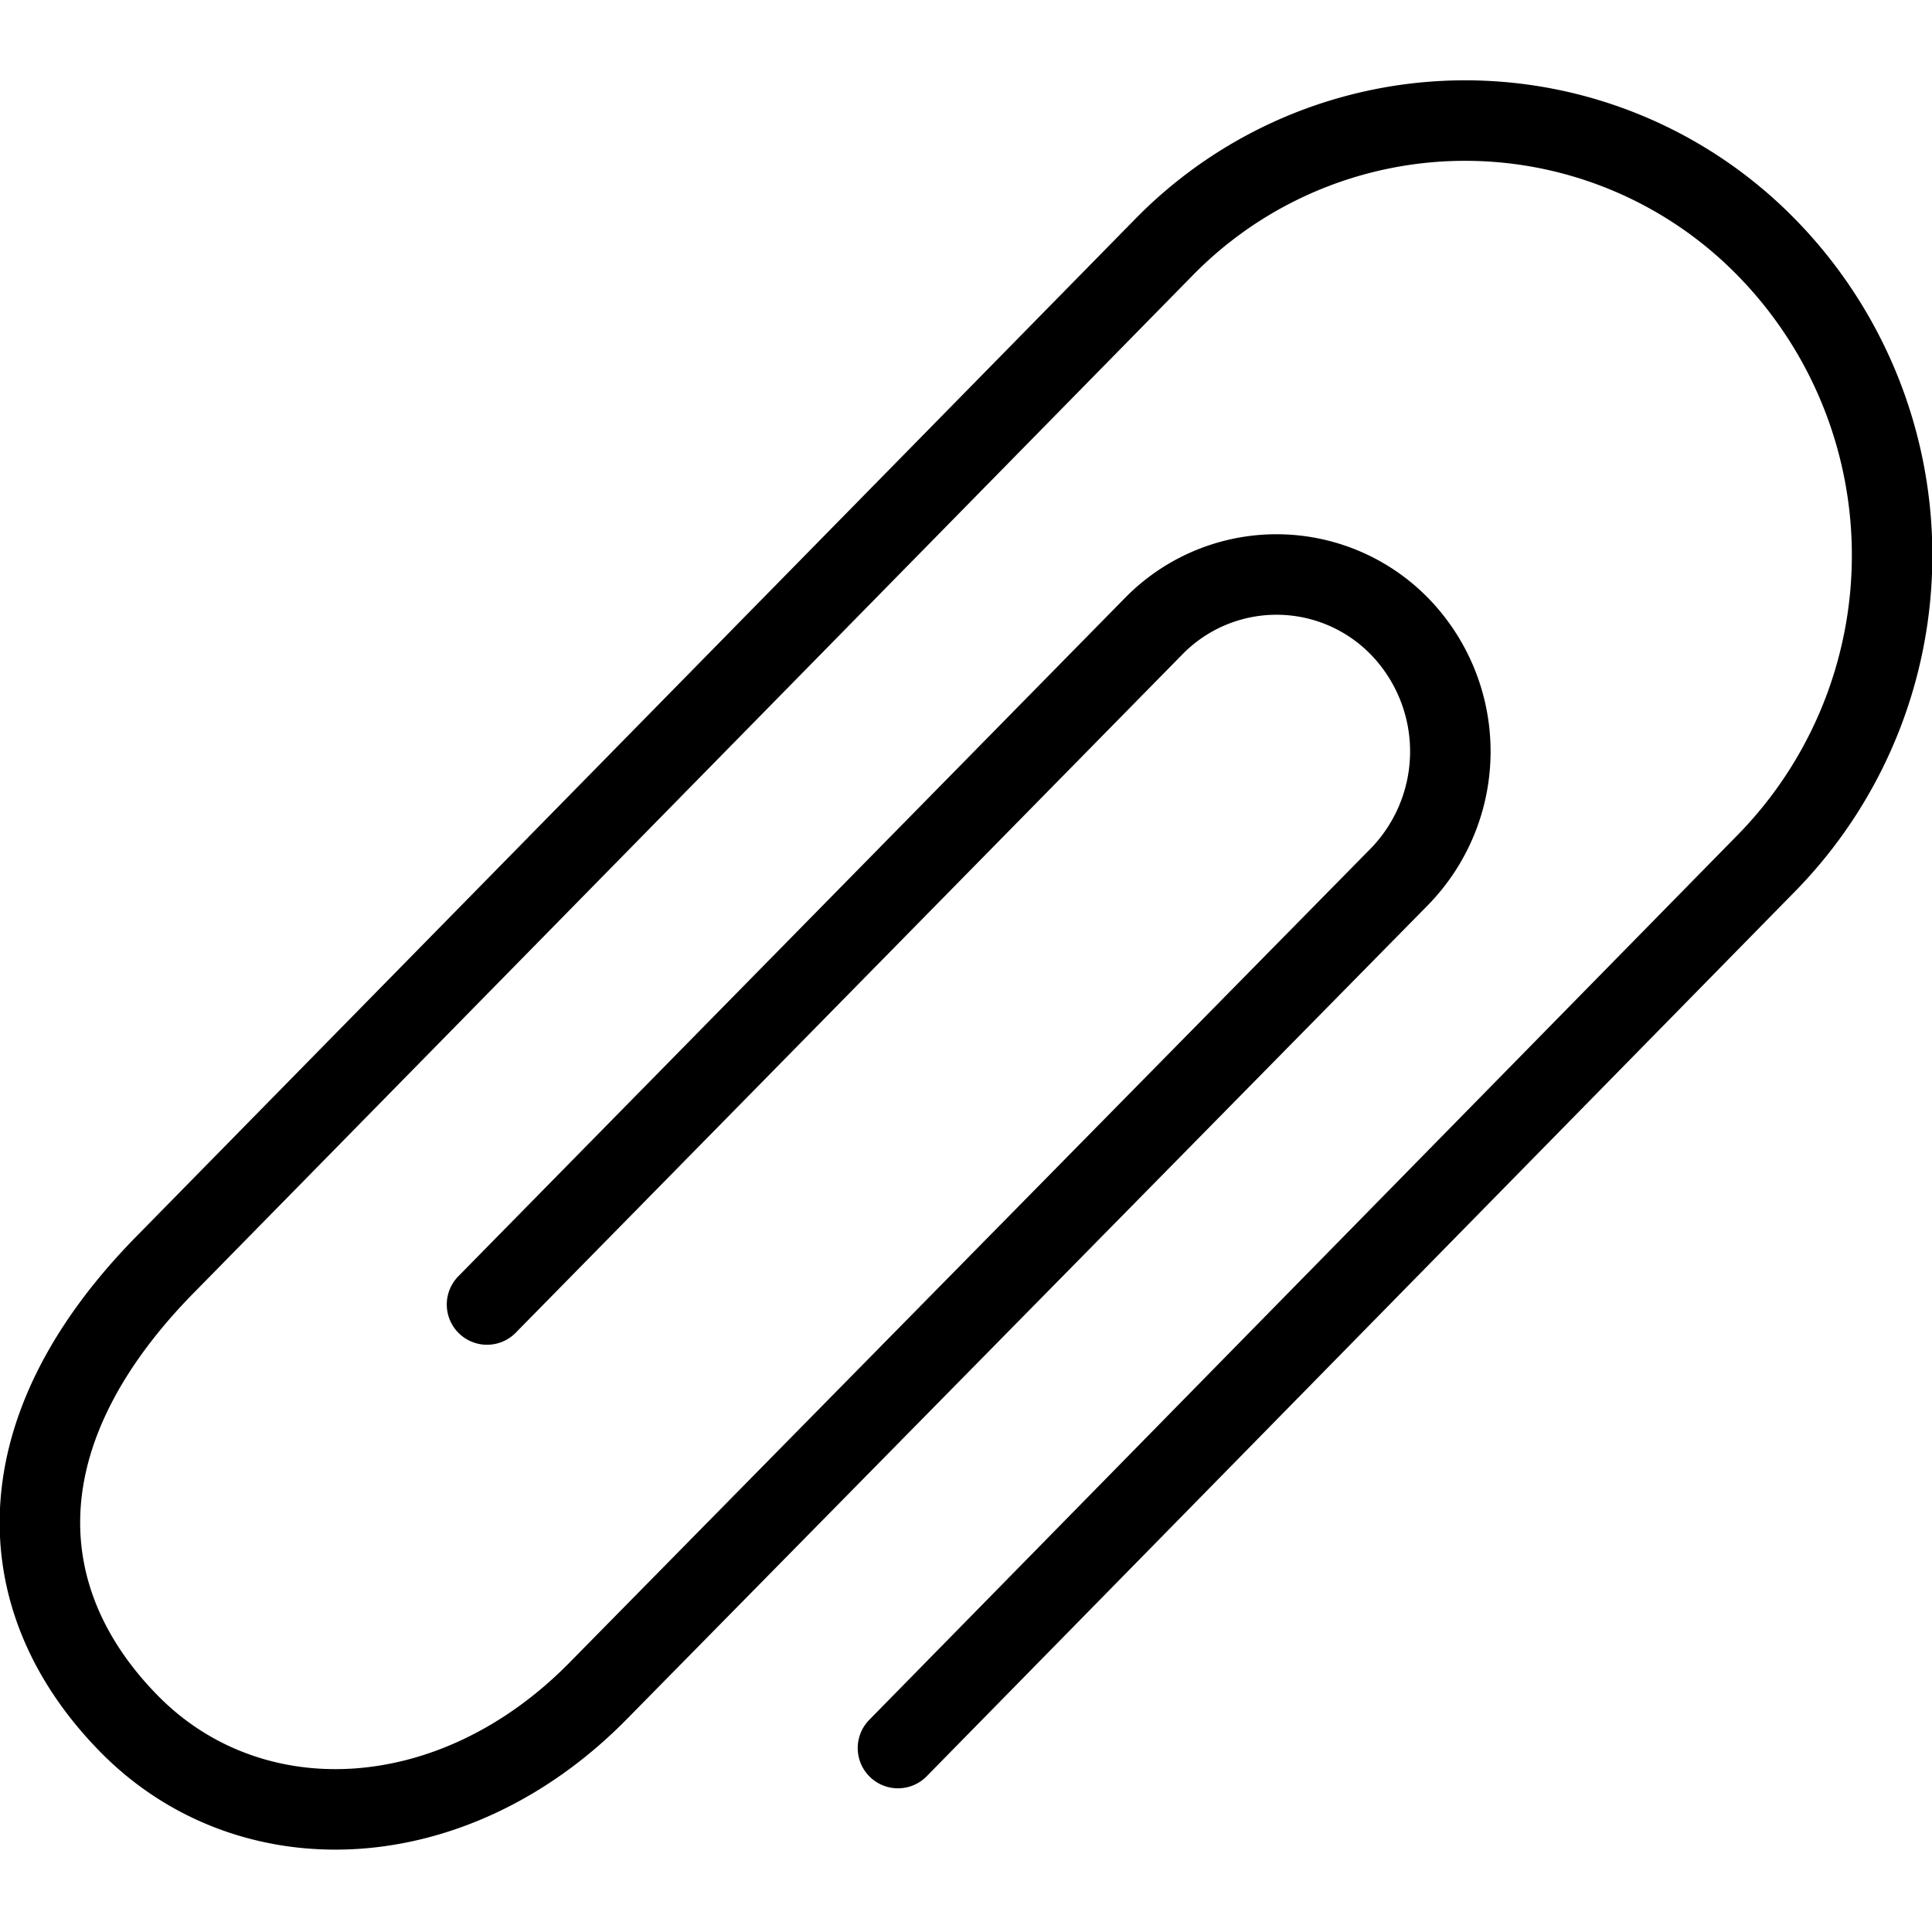 <?xml version="1.0" ?><svg data-name="Layer 1" id="Layer_1" viewBox="0 0 48 48" xmlns="http://www.w3.org/2000/svg"><defs><style>.cls-1{fill:none;stroke:#000;stroke-linecap:round;stroke-miterlimit:10;stroke-width:2px;}</style></defs><title/><path class="cls-1" d="M12.1,32.41L28.66,15.56a4.27,4.27,0,0,1,6.11,0h0a4.46,4.46,0,0,1,0,6.22L14.87,42c-3.61,3.68-8.66,3.88-11.66.83S0,35.56,4.15,31.37L28.9,6.16a10.47,10.47,0,0,1,15,0h0a10.93,10.93,0,0,1,0,15.27l-21.59,22"/></svg>